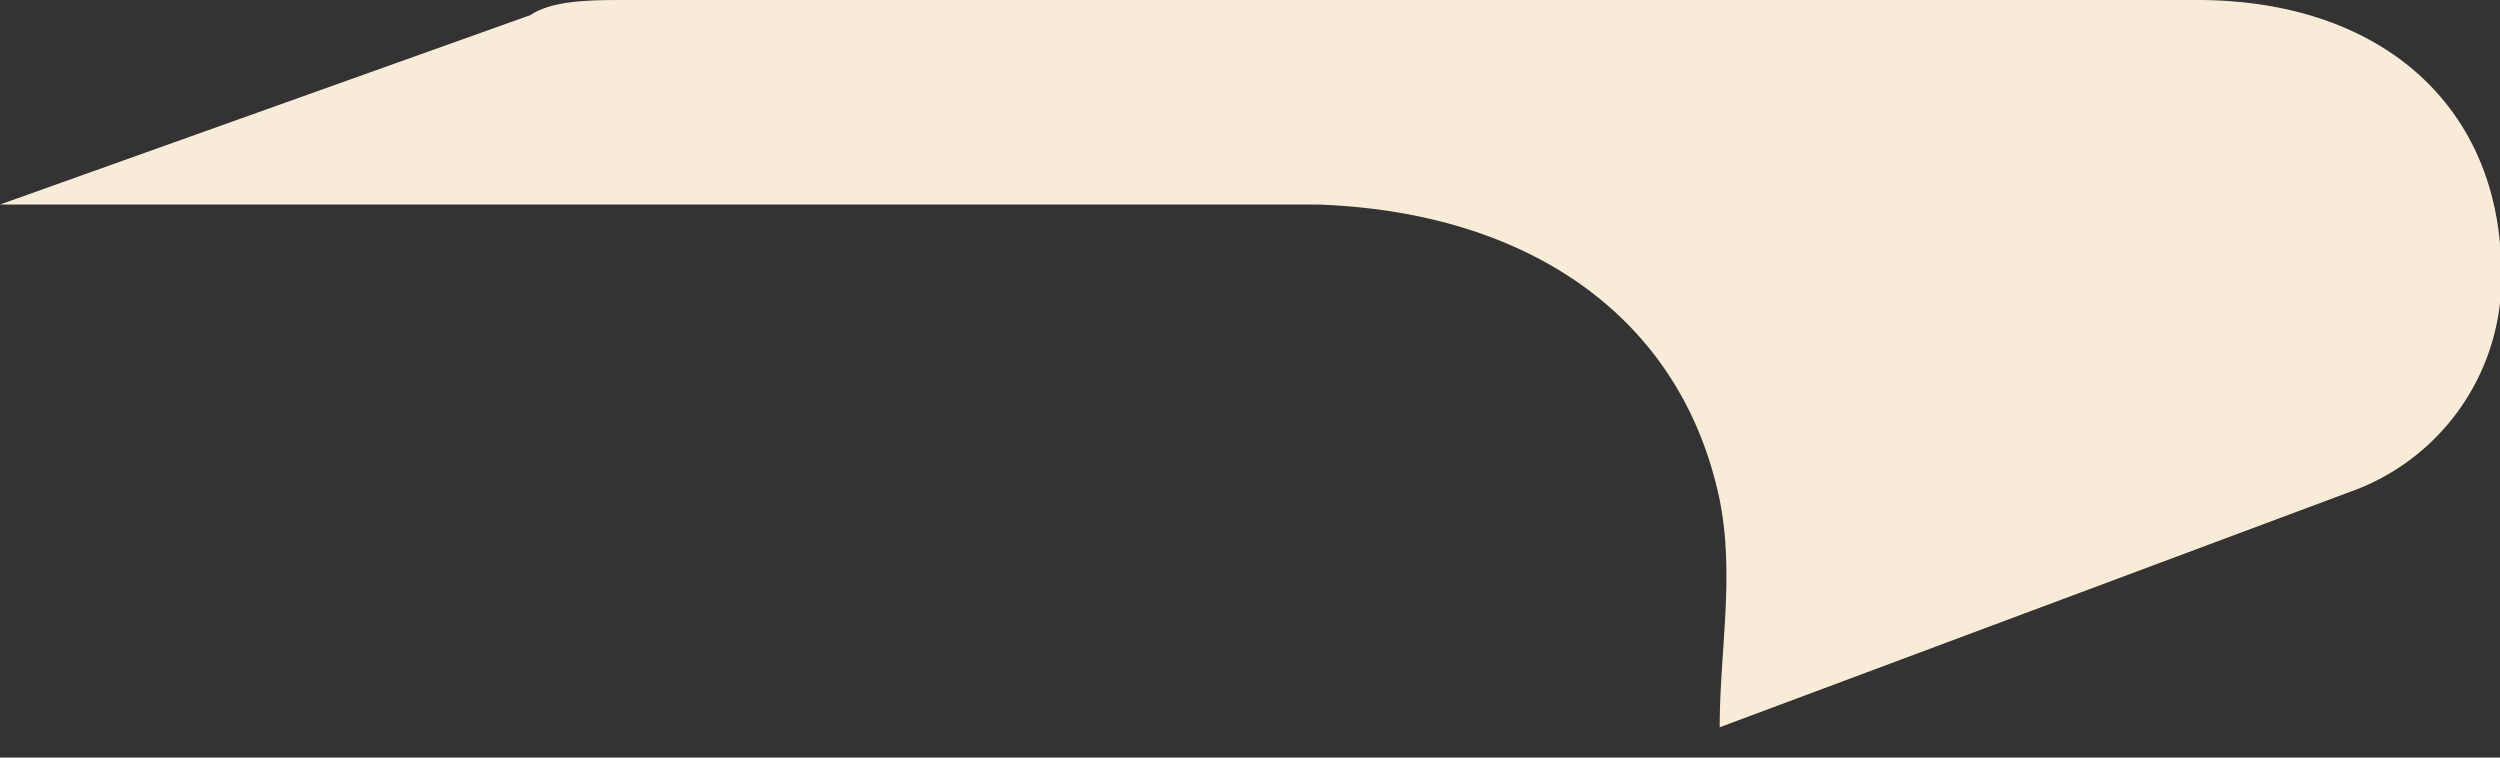 <svg width="33" height="10" fill="none" xmlns="http://www.w3.org/2000/svg"><rect width="100%" height="100%" fill="#333333" stroke="none"/><path d="M0 2.7 7 .2c.3-.2.8-.2 1.3-.2H29c2.6 0 4.2 1.6 4 4A3 3 0 0 1 31 6.5l-8.3 3.1c0-1 .2-2 0-3-.5-2.4-2.5-3.8-5.3-3.9H0v-.1Z" fill="#F8ECD9"/></svg>